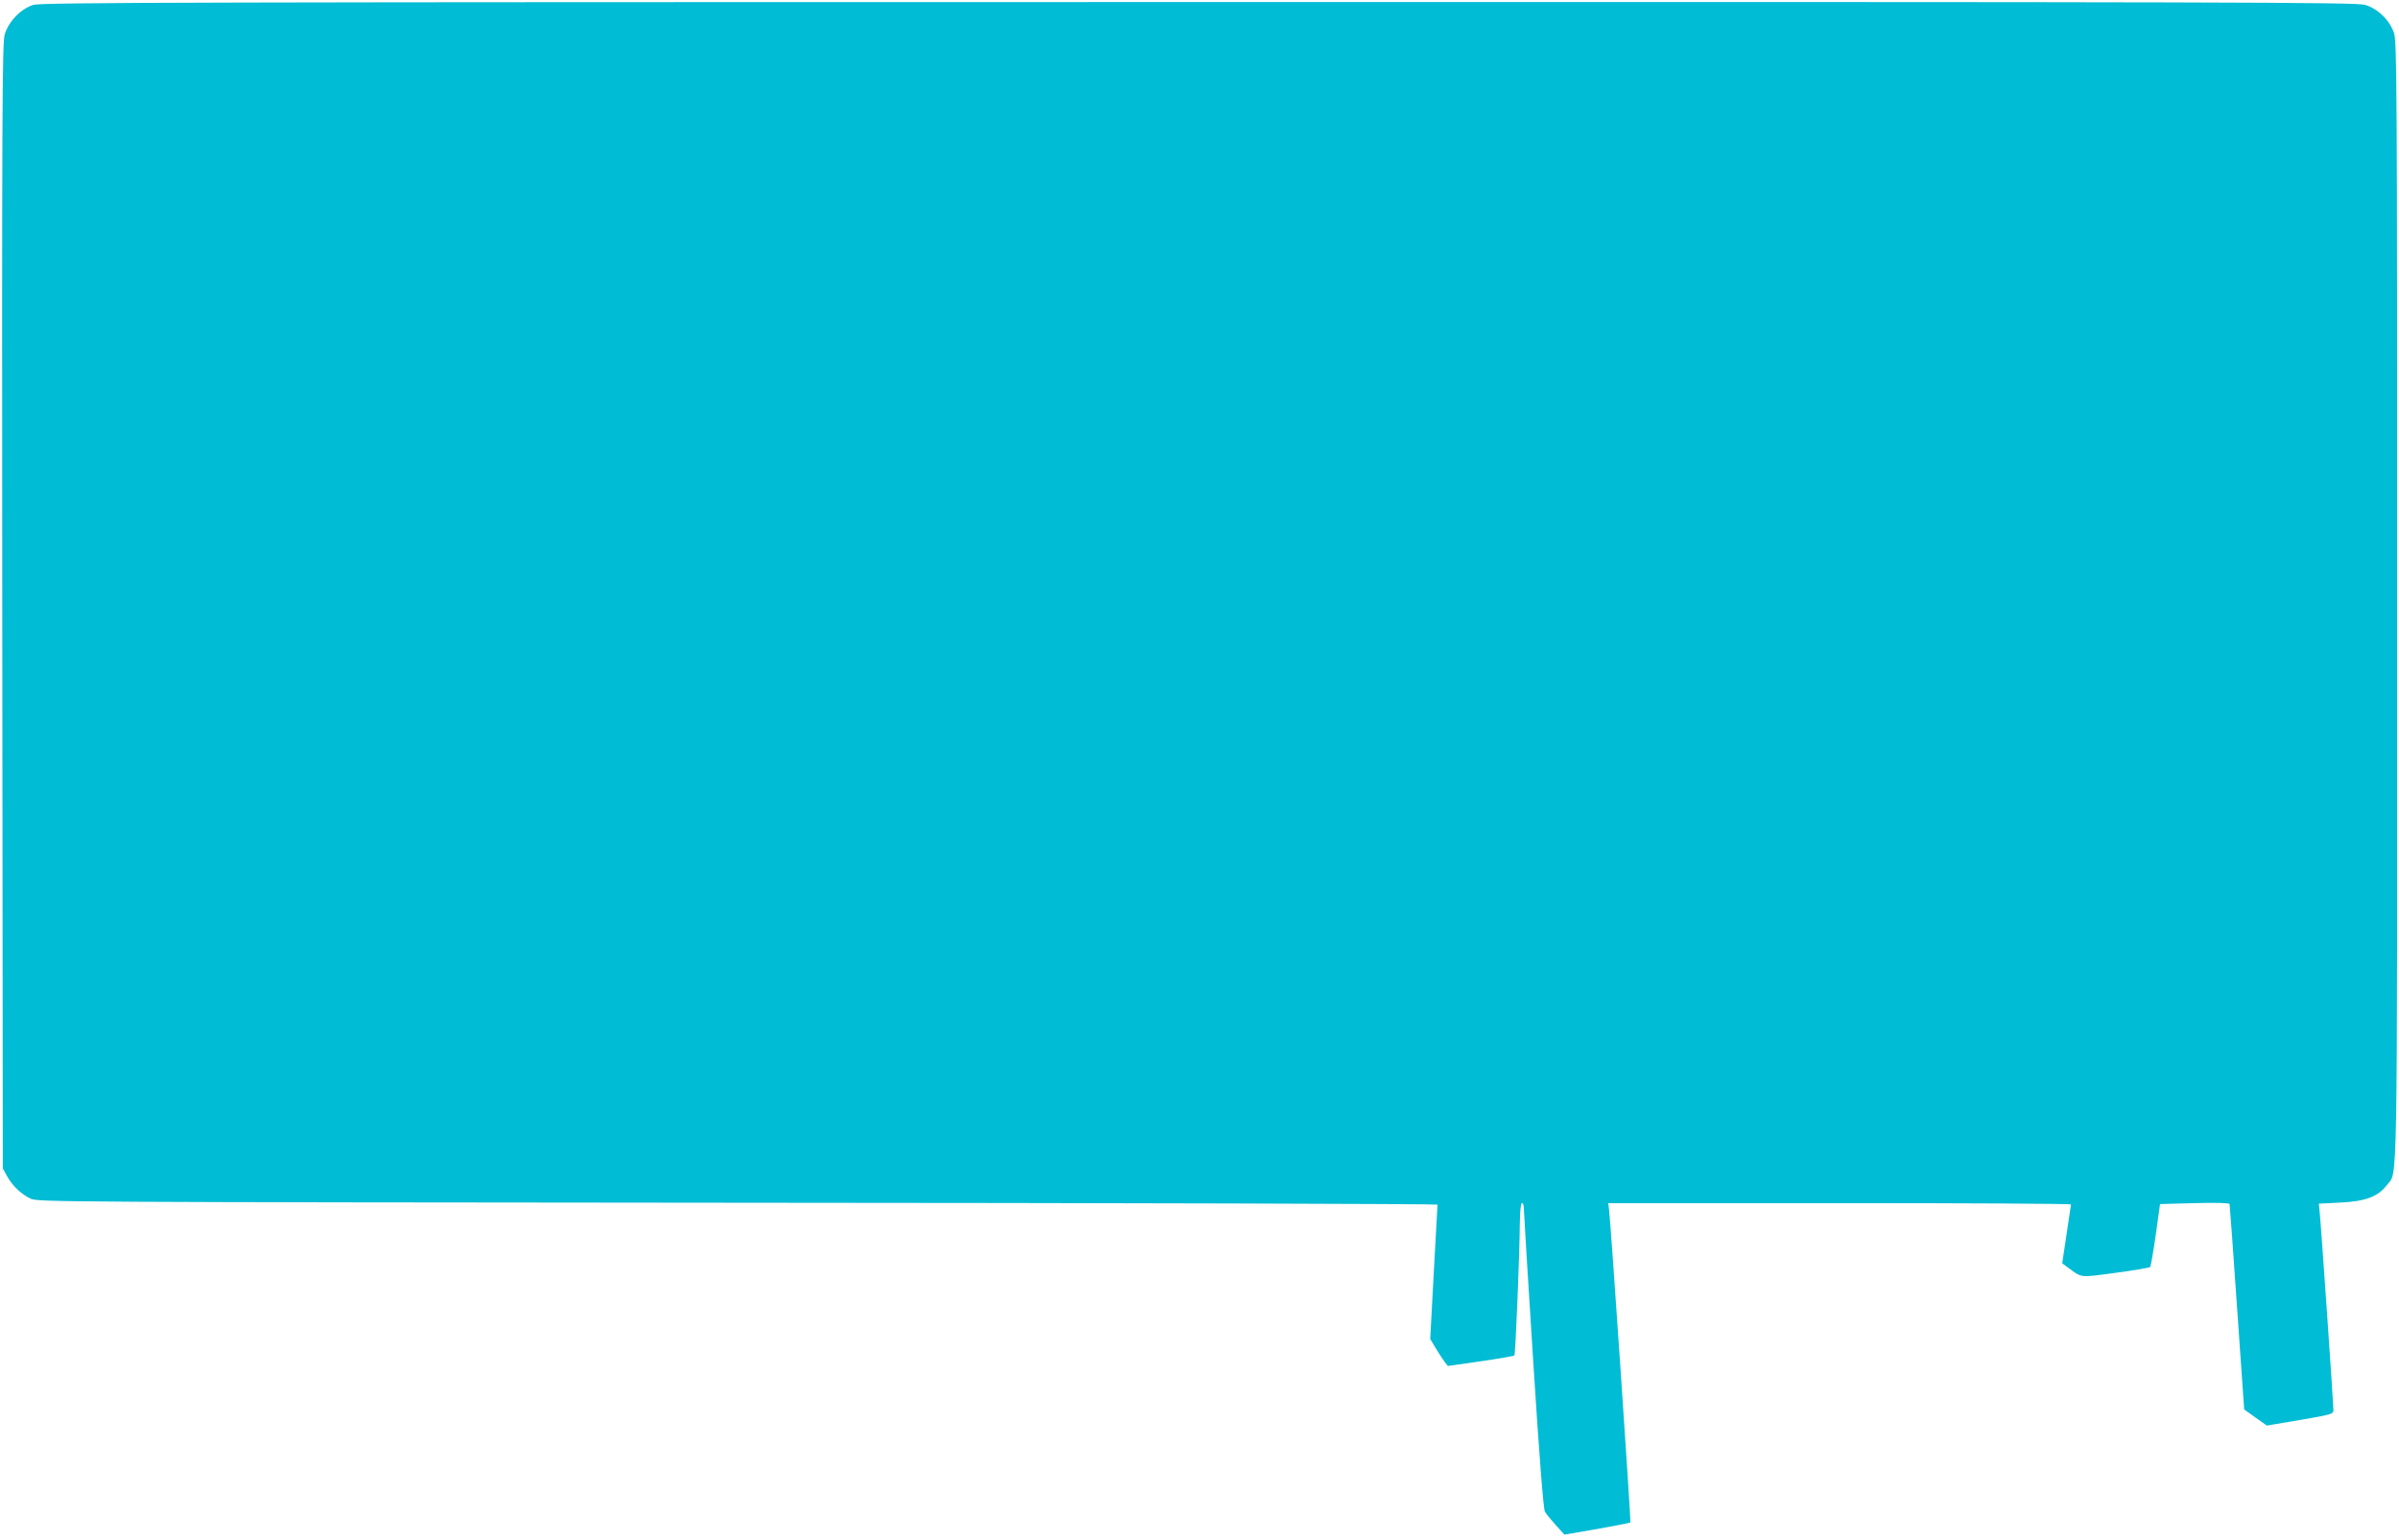 <?xml version="1.0" standalone="no"?>
<!DOCTYPE svg PUBLIC "-//W3C//DTD SVG 20010904//EN"
 "http://www.w3.org/TR/2001/REC-SVG-20010904/DTD/svg10.dtd">
<svg version="1.0" xmlns="http://www.w3.org/2000/svg"
 width="1280pt" height="822pt" viewBox="0 0 1280 822"
 preserveAspectRatio="xMidYMid meet">
<g transform="translate(0,822) scale(0.1,-0.1)"
fill="#00bcd4" stroke="none">
<path d="M178 8194 c-66 -20 -133 -90 -153 -158 -13 -46 -15 -396 -13 -3051
l3 -3000 22 -40 c28 -52 78 -99 128 -122 38 -17 202 -18 3773 -21 2052 -1
3732 -6 3732 -10 0 -4 -9 -167 -20 -362 l-19 -355 30 -50 c17 -28 38 -60 47
-72 l17 -22 175 25 c96 14 177 28 180 31 6 5 28 542 29 701 1 67 5 112 11 112
6 0 10 -10 10 -22 0 -13 22 -378 50 -813 33 -522 55 -797 63 -811 6 -12 33
-44 58 -72 l46 -51 174 30 c96 17 176 33 178 35 4 4 -105 1604 -114 1671 l-4
33 1235 0 c679 0 1234 -3 1234 -7 -1 -5 -11 -77 -24 -161 l-23 -153 31 -23
c76 -56 59 -54 253 -28 98 13 181 27 185 31 4 3 17 80 30 171 l23 165 184 5
c118 3 185 1 187 -5 1 -5 20 -254 40 -553 l38 -543 60 -43 61 -43 178 30 c173
30 177 31 177 55 0 31 -68 1014 -74 1063 l-4 36 115 6 c133 6 202 32 248 93
59 77 55 -129 55 3114 0 2754 -1 2990 -17 3035 -23 67 -86 129 -154 149 -48
14 -650 16 -6223 15 -5343 0 -6177 -2 -6218 -15z"/>
</g>
</svg>
